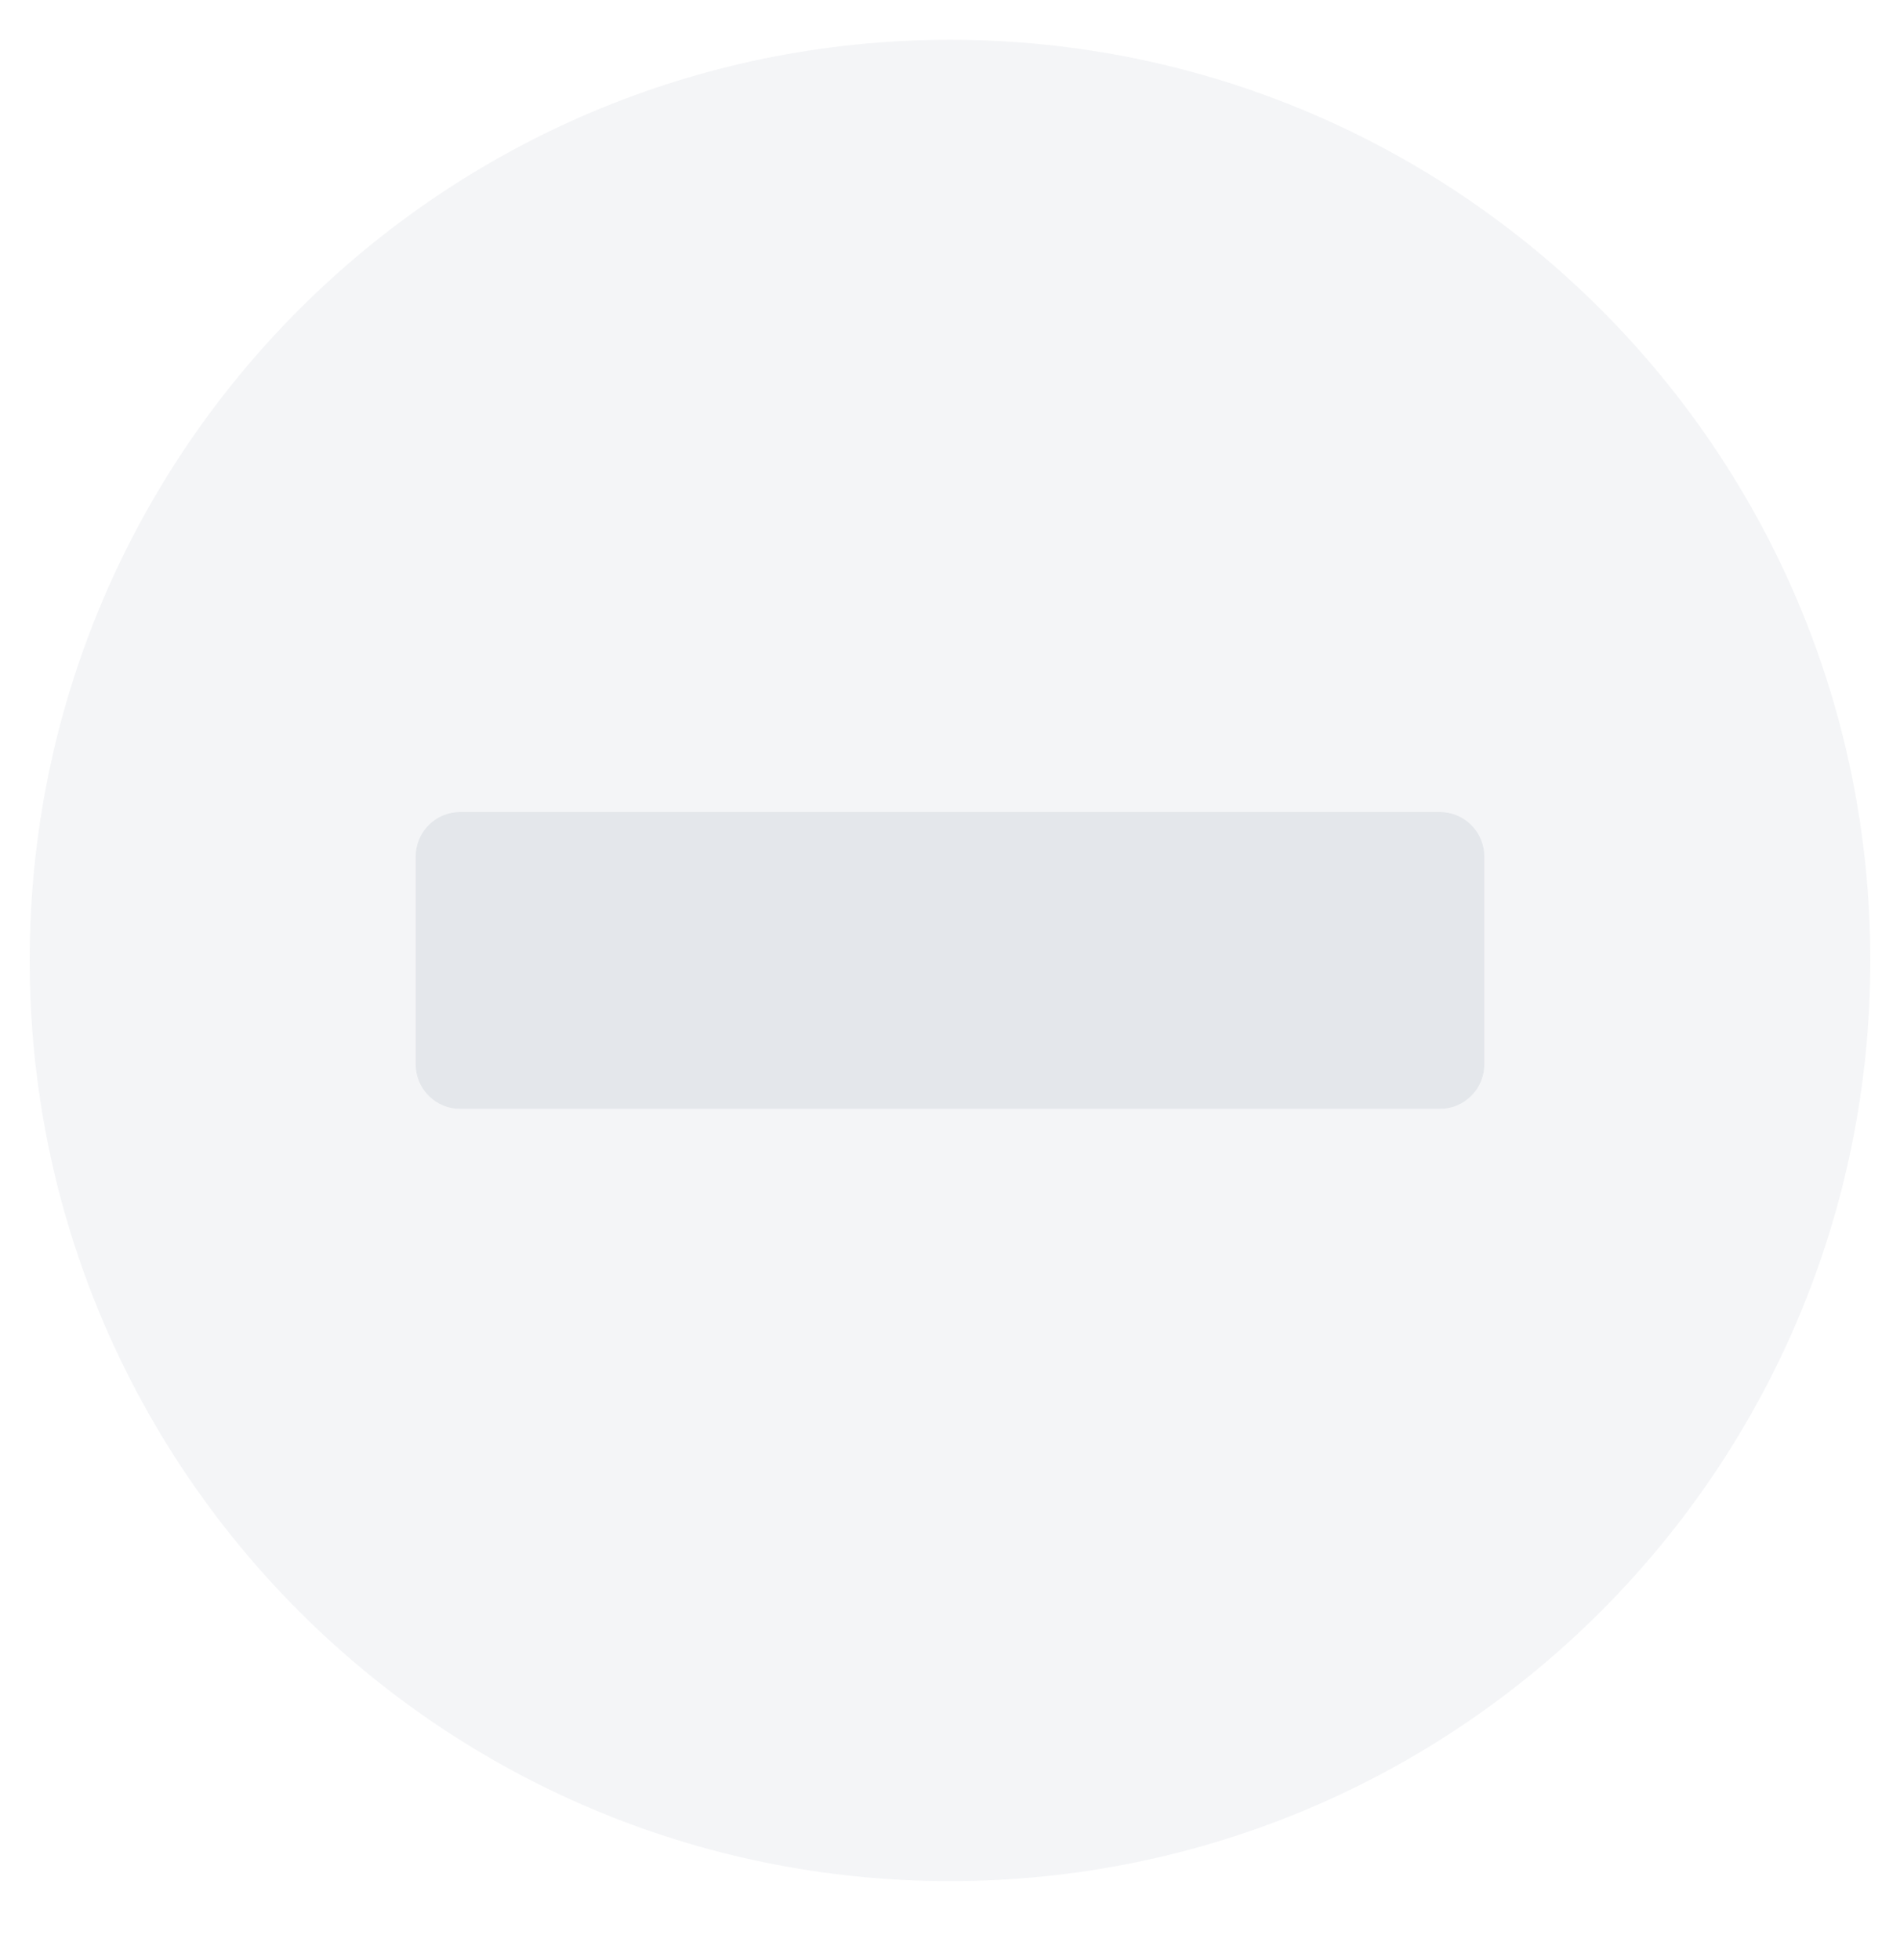<svg width="32" height="33" viewBox="0 0 32 33" fill="none" xmlns="http://www.w3.org/2000/svg">
<g id="minus-circle 1" clip-path="url(#clip0_426_3934)">
<path id="Vector" opacity="0.4" d="M16 0.67C7.438 0.67 0.5 7.607 0.5 16.17C0.5 24.732 7.438 31.67 16 31.67C24.562 31.67 31.5 24.732 31.5 16.17C31.5 7.607 24.562 0.67 16 0.67ZM25 17.92C25 18.119 24.921 18.31 24.78 18.45C24.64 18.591 24.449 18.67 24.25 18.67H7.75C7.551 18.67 7.36 18.591 7.22 18.45C7.079 18.31 7 18.119 7 17.92V14.42C7 14.221 7.079 14.03 7.22 13.89C7.36 13.749 7.551 13.67 7.75 13.67H24.25C24.449 13.67 24.64 13.749 24.78 13.89C24.921 14.03 25 14.221 25 14.42V17.92Z" fill="#E4E7EB"/>
<path id="Vector_2" d="M25 17.92C25 18.119 24.921 18.31 24.78 18.45C24.64 18.591 24.449 18.67 24.25 18.67H7.75C7.551 18.67 7.36 18.591 7.22 18.45C7.079 18.31 7 18.119 7 17.92V14.42C7 14.221 7.079 14.03 7.22 13.89C7.36 13.749 7.551 13.67 7.75 13.67H24.25C24.449 13.67 24.64 13.749 24.78 13.89C24.921 14.03 25 14.221 25 14.42V17.92Z" fill="#E4E7EB"/>
</g>
<defs>
<clipPath id="clip0_426_3934">
<rect width="32" height="32" fill="white" transform="translate(0 0.17)"/>
</clipPath>
</defs>
</svg>
